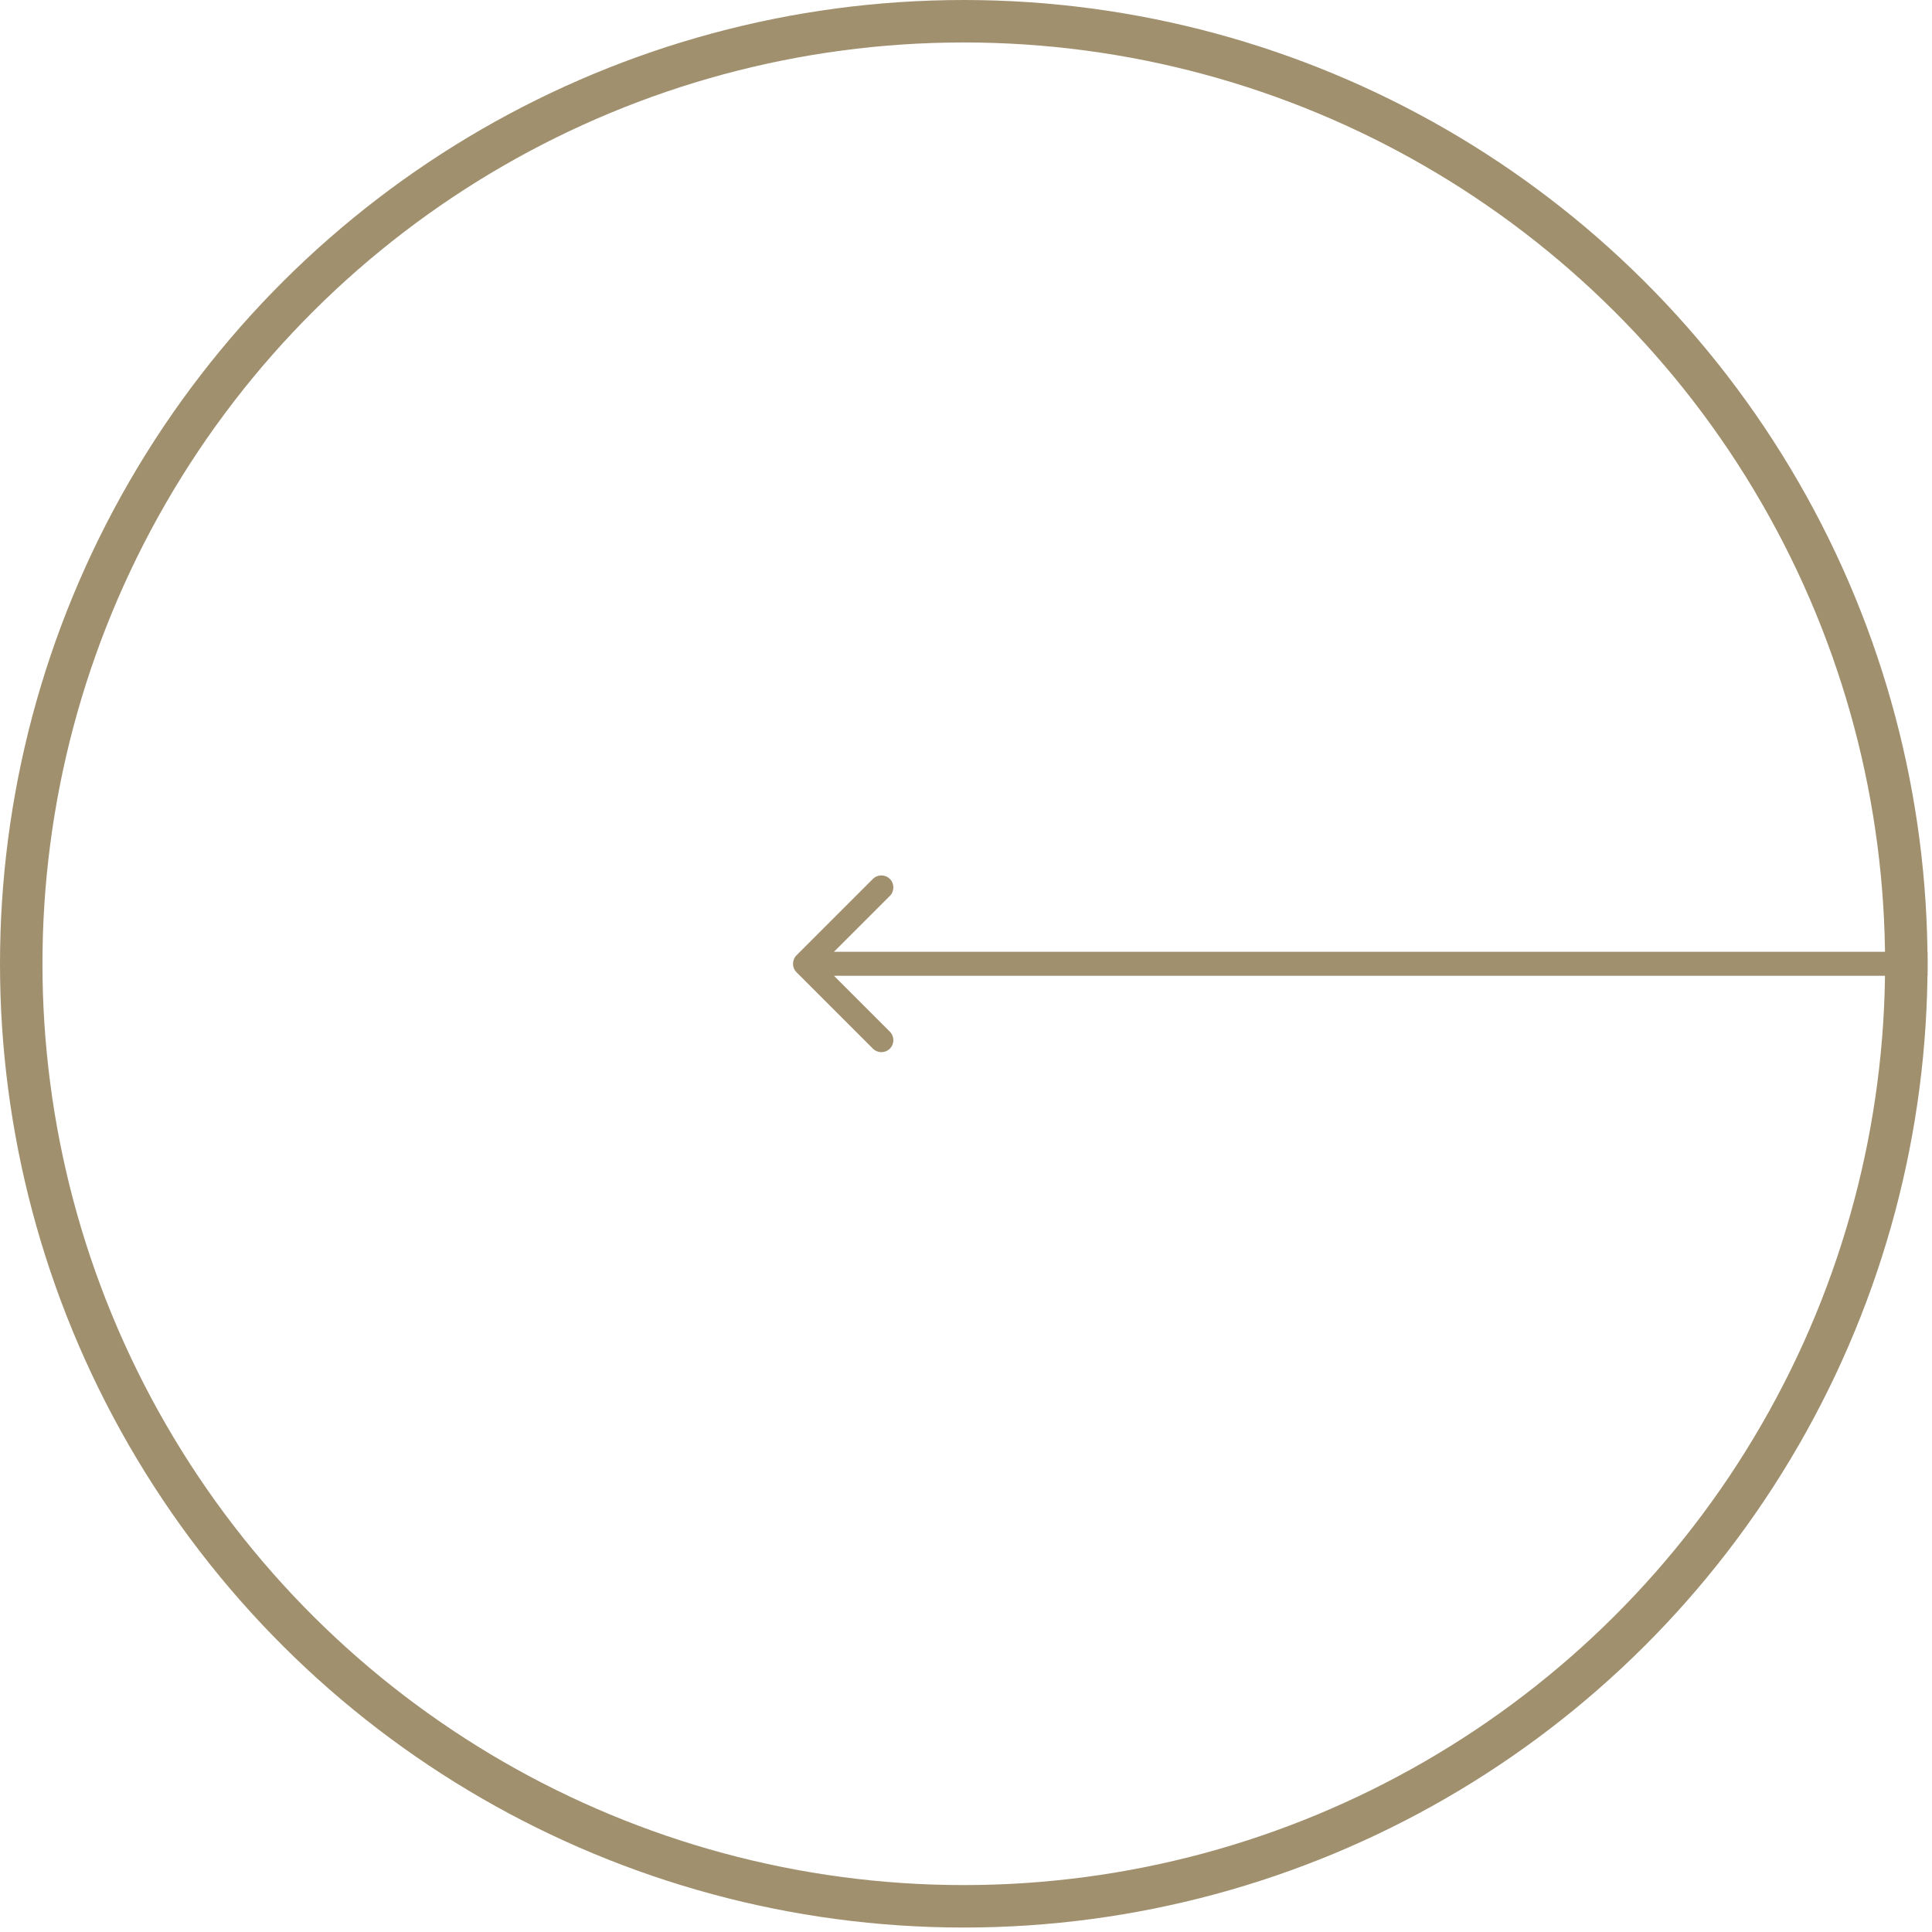 <svg width="91" height="91" viewBox="0 0 91 91" fill="none" xmlns="http://www.w3.org/2000/svg">
<circle cx="45.395" cy="45.395" r="44.395" transform="rotate(90 45.395 45.395)" stroke="#A0906E" stroke-width="2"/>
<path d="M37.517 44.996C37.297 45.217 37.297 45.574 37.517 45.795L41.114 49.392C41.335 49.613 41.693 49.613 41.914 49.392C42.134 49.172 42.134 48.814 41.914 48.593L38.716 45.395L41.914 42.198C42.134 41.977 42.134 41.62 41.914 41.399C41.693 41.178 41.335 41.178 41.114 41.399L37.517 44.996ZM90.79 45.395V44.83H37.917V45.395V45.961H90.79V45.395Z" fill="#A0906E"/>
</svg>
